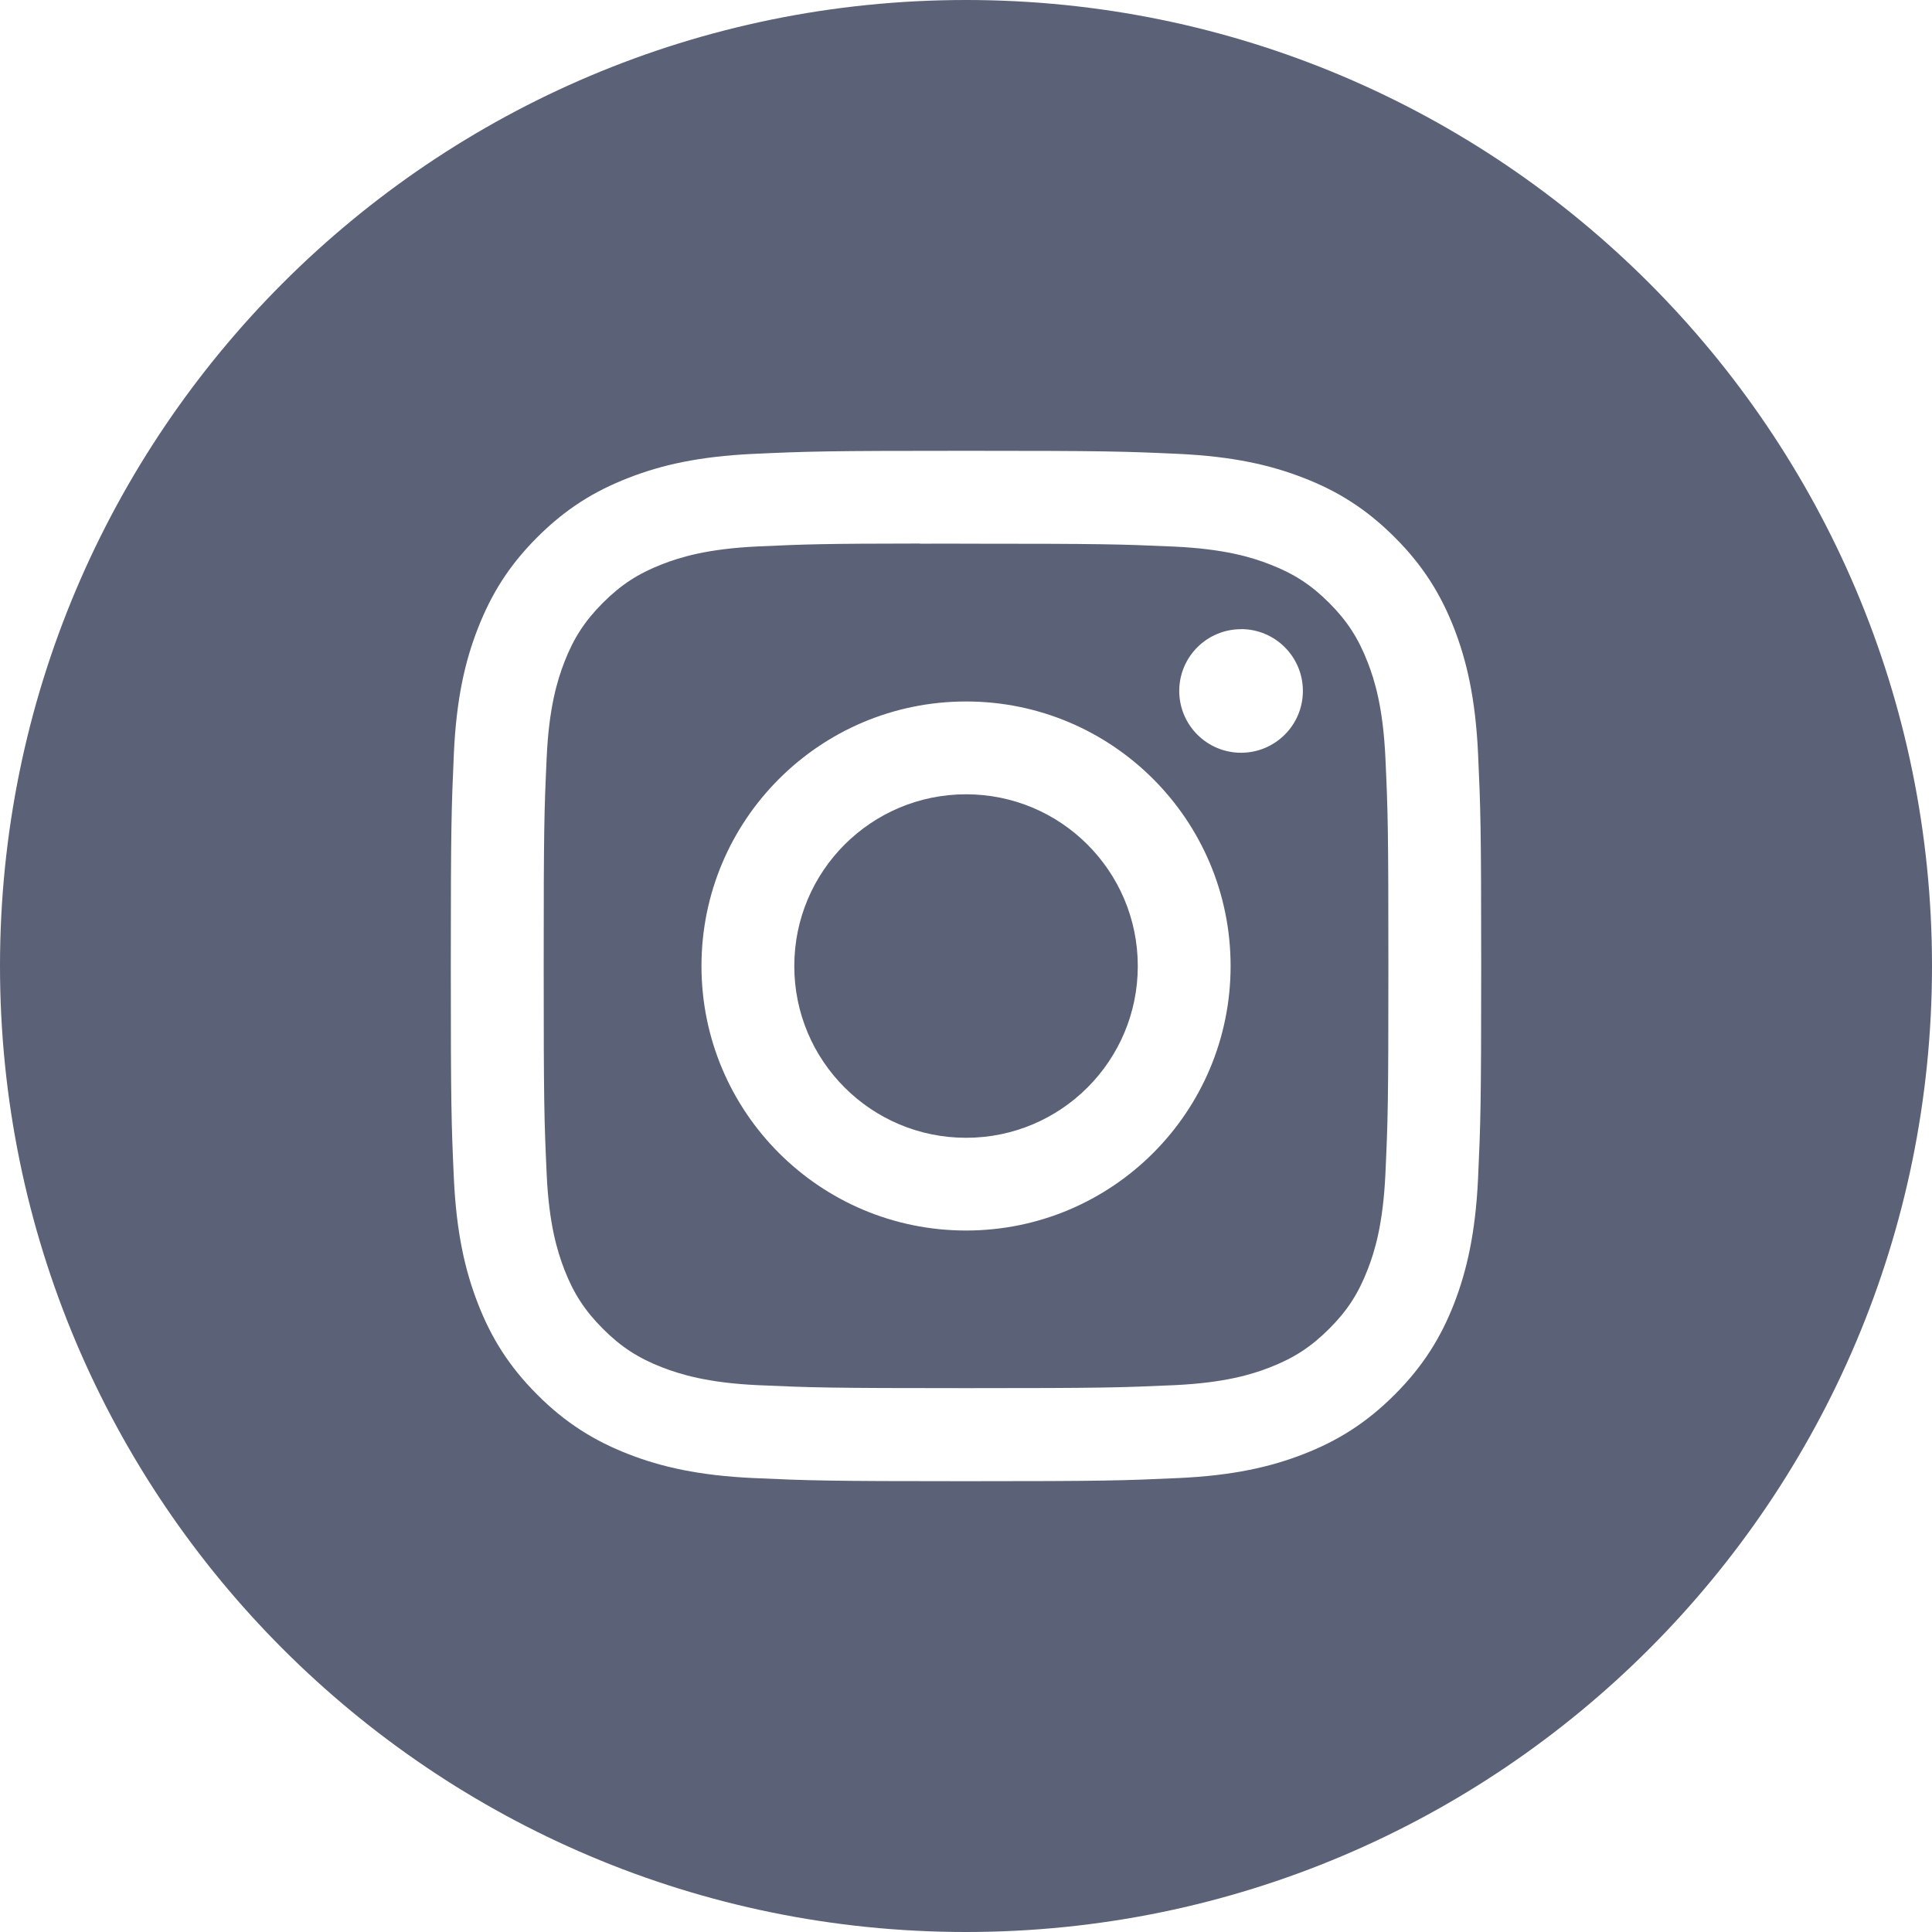 <svg width="24" height="24" viewBox="0 0 24 24" fill="none" xmlns="http://www.w3.org/2000/svg">
<path fill-rule="evenodd" clip-rule="evenodd" d="M12 0C5.373 0 0 5.373 0 12C0 18.627 5.373 24 12 24C18.627 24 24 18.627 24 12C24 5.373 18.627 0 12 0ZM9.361 5.638C10.044 5.607 10.262 5.6 12 5.6H11.998C13.737 5.6 13.954 5.607 14.637 5.638C15.318 5.67 15.784 5.777 16.192 5.936C16.613 6.099 16.969 6.318 17.325 6.674C17.681 7.029 17.9 7.387 18.064 7.807C18.221 8.214 18.329 8.679 18.361 9.361C18.392 10.043 18.4 10.262 18.4 12C18.4 13.738 18.392 13.956 18.361 14.638C18.329 15.319 18.221 15.784 18.064 16.192C17.9 16.612 17.681 16.969 17.325 17.325C16.969 17.681 16.613 17.9 16.192 18.064C15.785 18.222 15.319 18.33 14.638 18.361C13.955 18.392 13.738 18.4 11.999 18.4C10.261 18.4 10.043 18.392 9.361 18.361C8.68 18.33 8.214 18.222 7.807 18.064C7.387 17.9 7.029 17.681 6.674 17.325C6.318 16.969 6.099 16.612 5.936 16.191C5.778 15.784 5.67 15.319 5.638 14.638C5.607 13.955 5.6 13.738 5.6 12C5.6 10.262 5.608 10.043 5.638 9.361C5.669 8.68 5.777 8.214 5.936 7.807C6.1 7.387 6.318 7.029 6.674 6.674C7.03 6.318 7.387 6.099 7.808 5.936C8.215 5.777 8.68 5.67 9.361 5.638Z" fill="#5B6177"/>
<path fill-rule="evenodd" clip-rule="evenodd" d="M11.427 6.754C11.538 6.753 11.658 6.753 11.787 6.753L12.001 6.754C13.709 6.754 13.912 6.76 14.587 6.79C15.211 6.819 15.55 6.923 15.775 7.011C16.074 7.127 16.287 7.265 16.511 7.489C16.735 7.713 16.873 7.927 16.989 8.225C17.077 8.451 17.181 8.789 17.21 9.413C17.241 10.088 17.247 10.291 17.247 11.999C17.247 13.707 17.241 13.909 17.21 14.584C17.181 15.208 17.077 15.547 16.989 15.772C16.873 16.071 16.735 16.284 16.511 16.507C16.287 16.731 16.074 16.87 15.775 16.986C15.55 17.074 15.211 17.178 14.587 17.207C13.912 17.237 13.709 17.244 12.001 17.244C10.292 17.244 10.089 17.237 9.414 17.207C8.79 17.178 8.452 17.073 8.226 16.986C7.927 16.87 7.714 16.731 7.49 16.507C7.266 16.283 7.127 16.07 7.011 15.772C6.924 15.546 6.819 15.208 6.791 14.584C6.76 13.909 6.754 13.706 6.754 11.997C6.754 10.288 6.76 10.086 6.791 9.412C6.819 8.788 6.924 8.449 7.011 8.224C7.127 7.925 7.266 7.712 7.49 7.488C7.714 7.264 7.927 7.125 8.226 7.009C8.452 6.921 8.79 6.817 9.414 6.788C10.005 6.761 10.234 6.753 11.427 6.752V6.754ZM15.417 7.816C14.993 7.816 14.649 8.159 14.649 8.583C14.649 9.007 14.993 9.351 15.417 9.351C15.841 9.351 16.185 9.007 16.185 8.583C16.185 8.159 15.841 7.815 15.417 7.815V7.816ZM8.714 12C8.714 10.185 10.186 8.714 12.001 8.714C13.816 8.714 15.287 10.185 15.287 12C15.287 13.815 13.816 15.286 12.001 15.286C10.186 15.286 8.714 13.815 8.714 12Z" fill="#5B6177"/>
<path fill-rule="evenodd" clip-rule="evenodd" d="M12.001 9.867C13.179 9.867 14.134 10.822 14.134 12.001C14.134 13.179 13.179 14.134 12.001 14.134C10.822 14.134 9.867 13.179 9.867 12.001C9.867 10.822 10.822 9.867 12.001 9.867V9.867Z" fill="#5B6177"/>
</svg>
